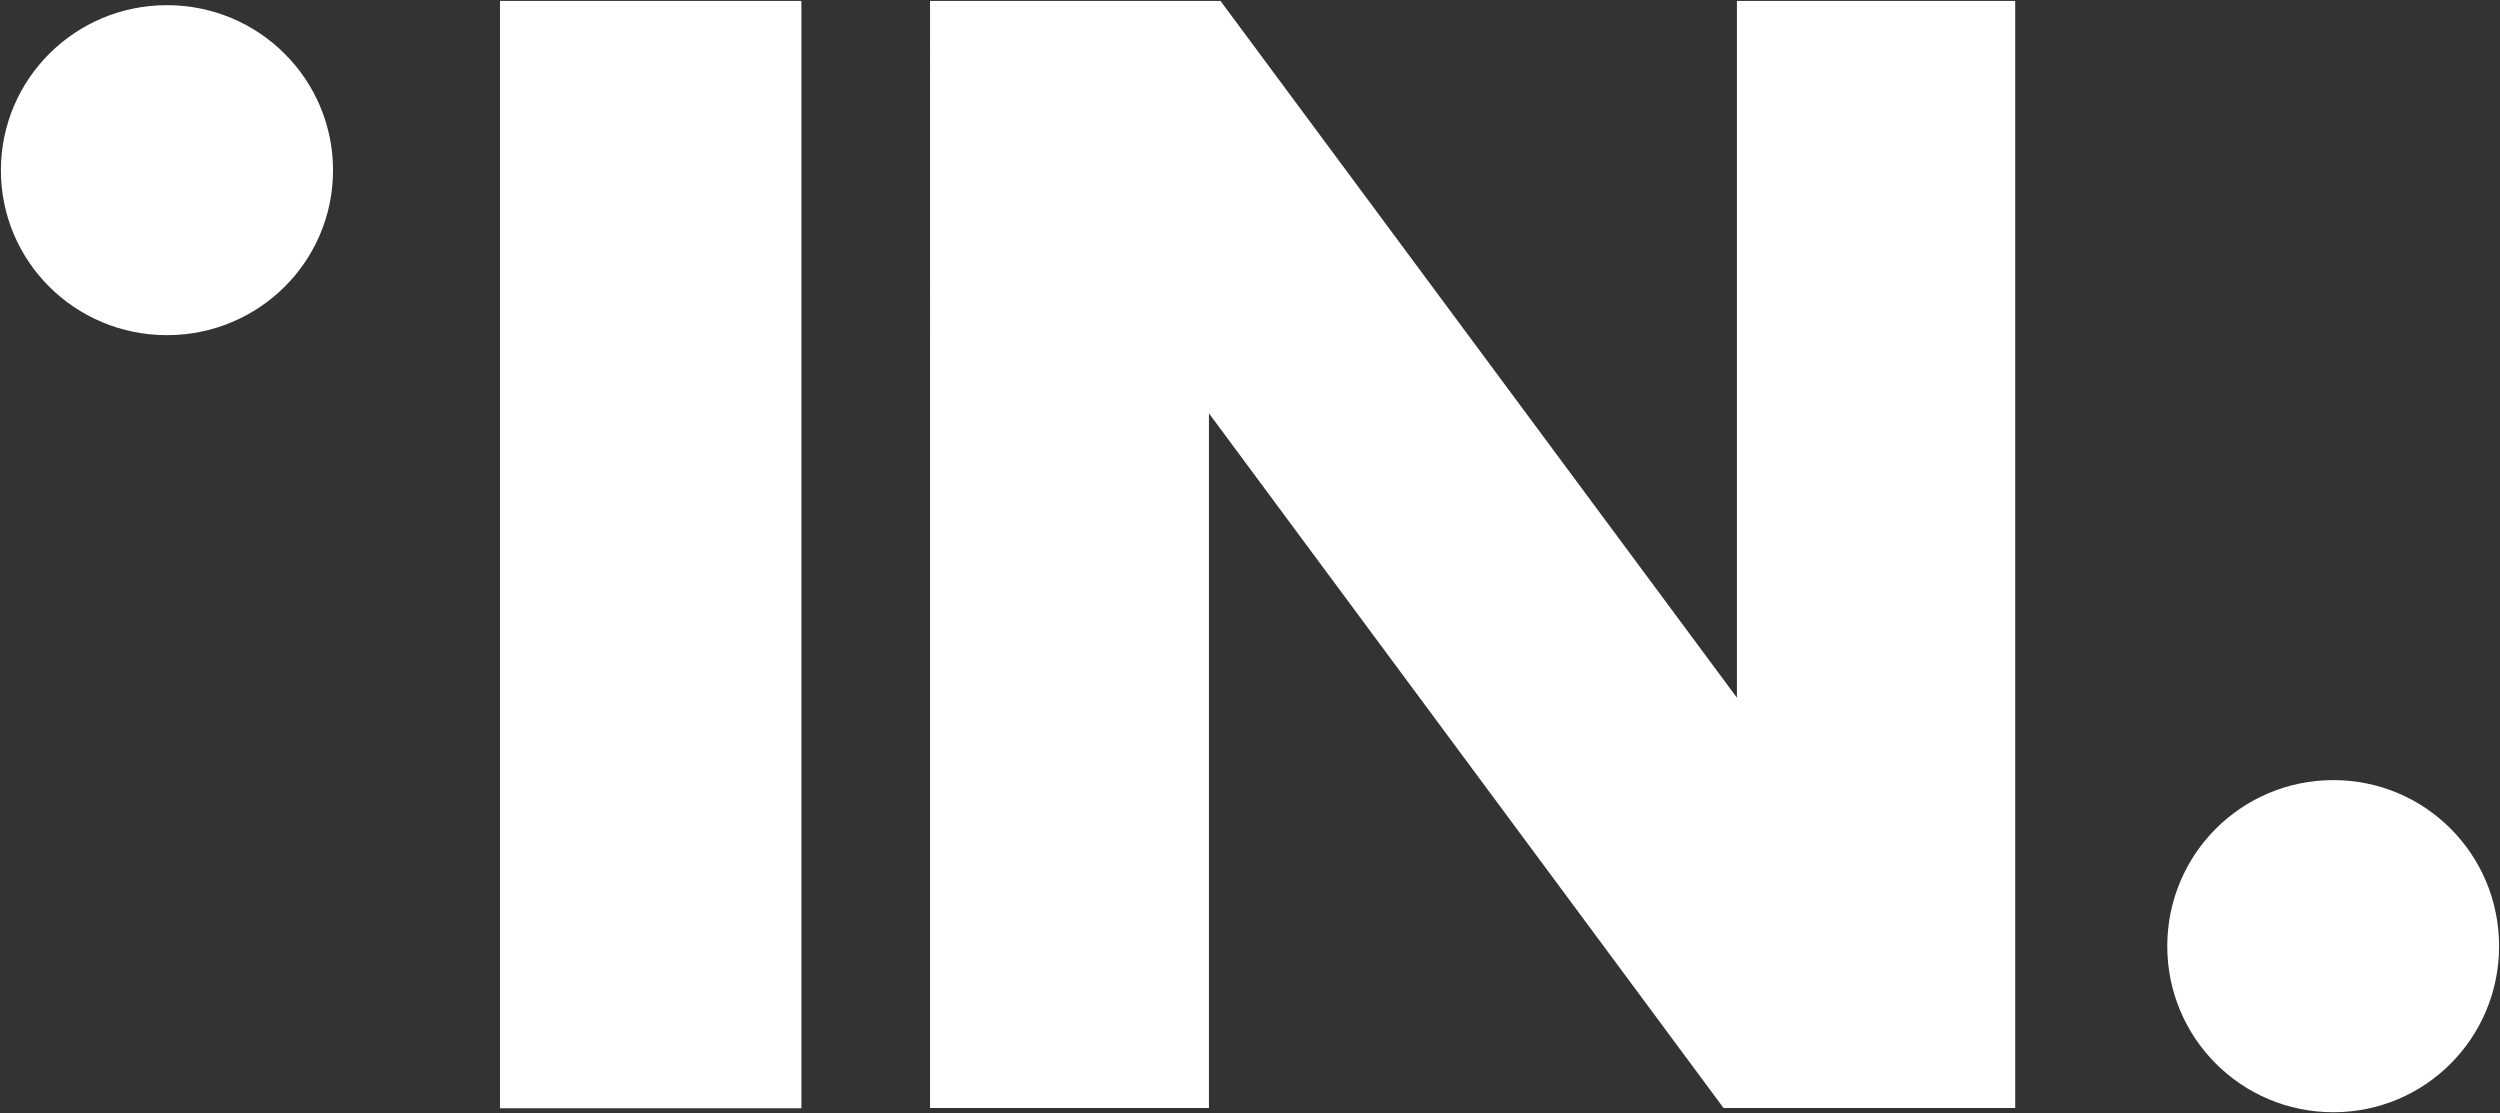 <svg version="1.2" xmlns="http://www.w3.org/2000/svg" viewBox="0 0 822 366" width="822" height="366">
	<rect x="0" y="0" width="822" height="366" fill="#333333" stroke="none"/>
	<title>INOVEST</title>
	<style>
		.s0 { fill: #ffffff } 
	</style>
	<path id="Path 177" fill-rule="evenodd" class="s0" d="m767.2 365.7c-30.2 0-54.6-24.4-54.6-54.6 0-30.2 24.4-54.6 54.6-54.6 30.2 0 54.5 24.4 54.5 54.6 0 30.2-24.3 54.6-54.5 54.6zm-602.8-365.4h99.1v364.1h-99.1zm141.4 0h95.5l169.8 229.1v-229.1h91.5v364h-95.9l-169.2-228.4v228.4h-91.7zm-250.9 109.9c-30.2 0-54.6-24.2-54.6-54.2 0-30 24.4-54.3 54.6-54.3 30.2 0 54.6 24.3 54.6 54.3 0 30-24.4 54.2-54.6 54.2z"/>
</svg>